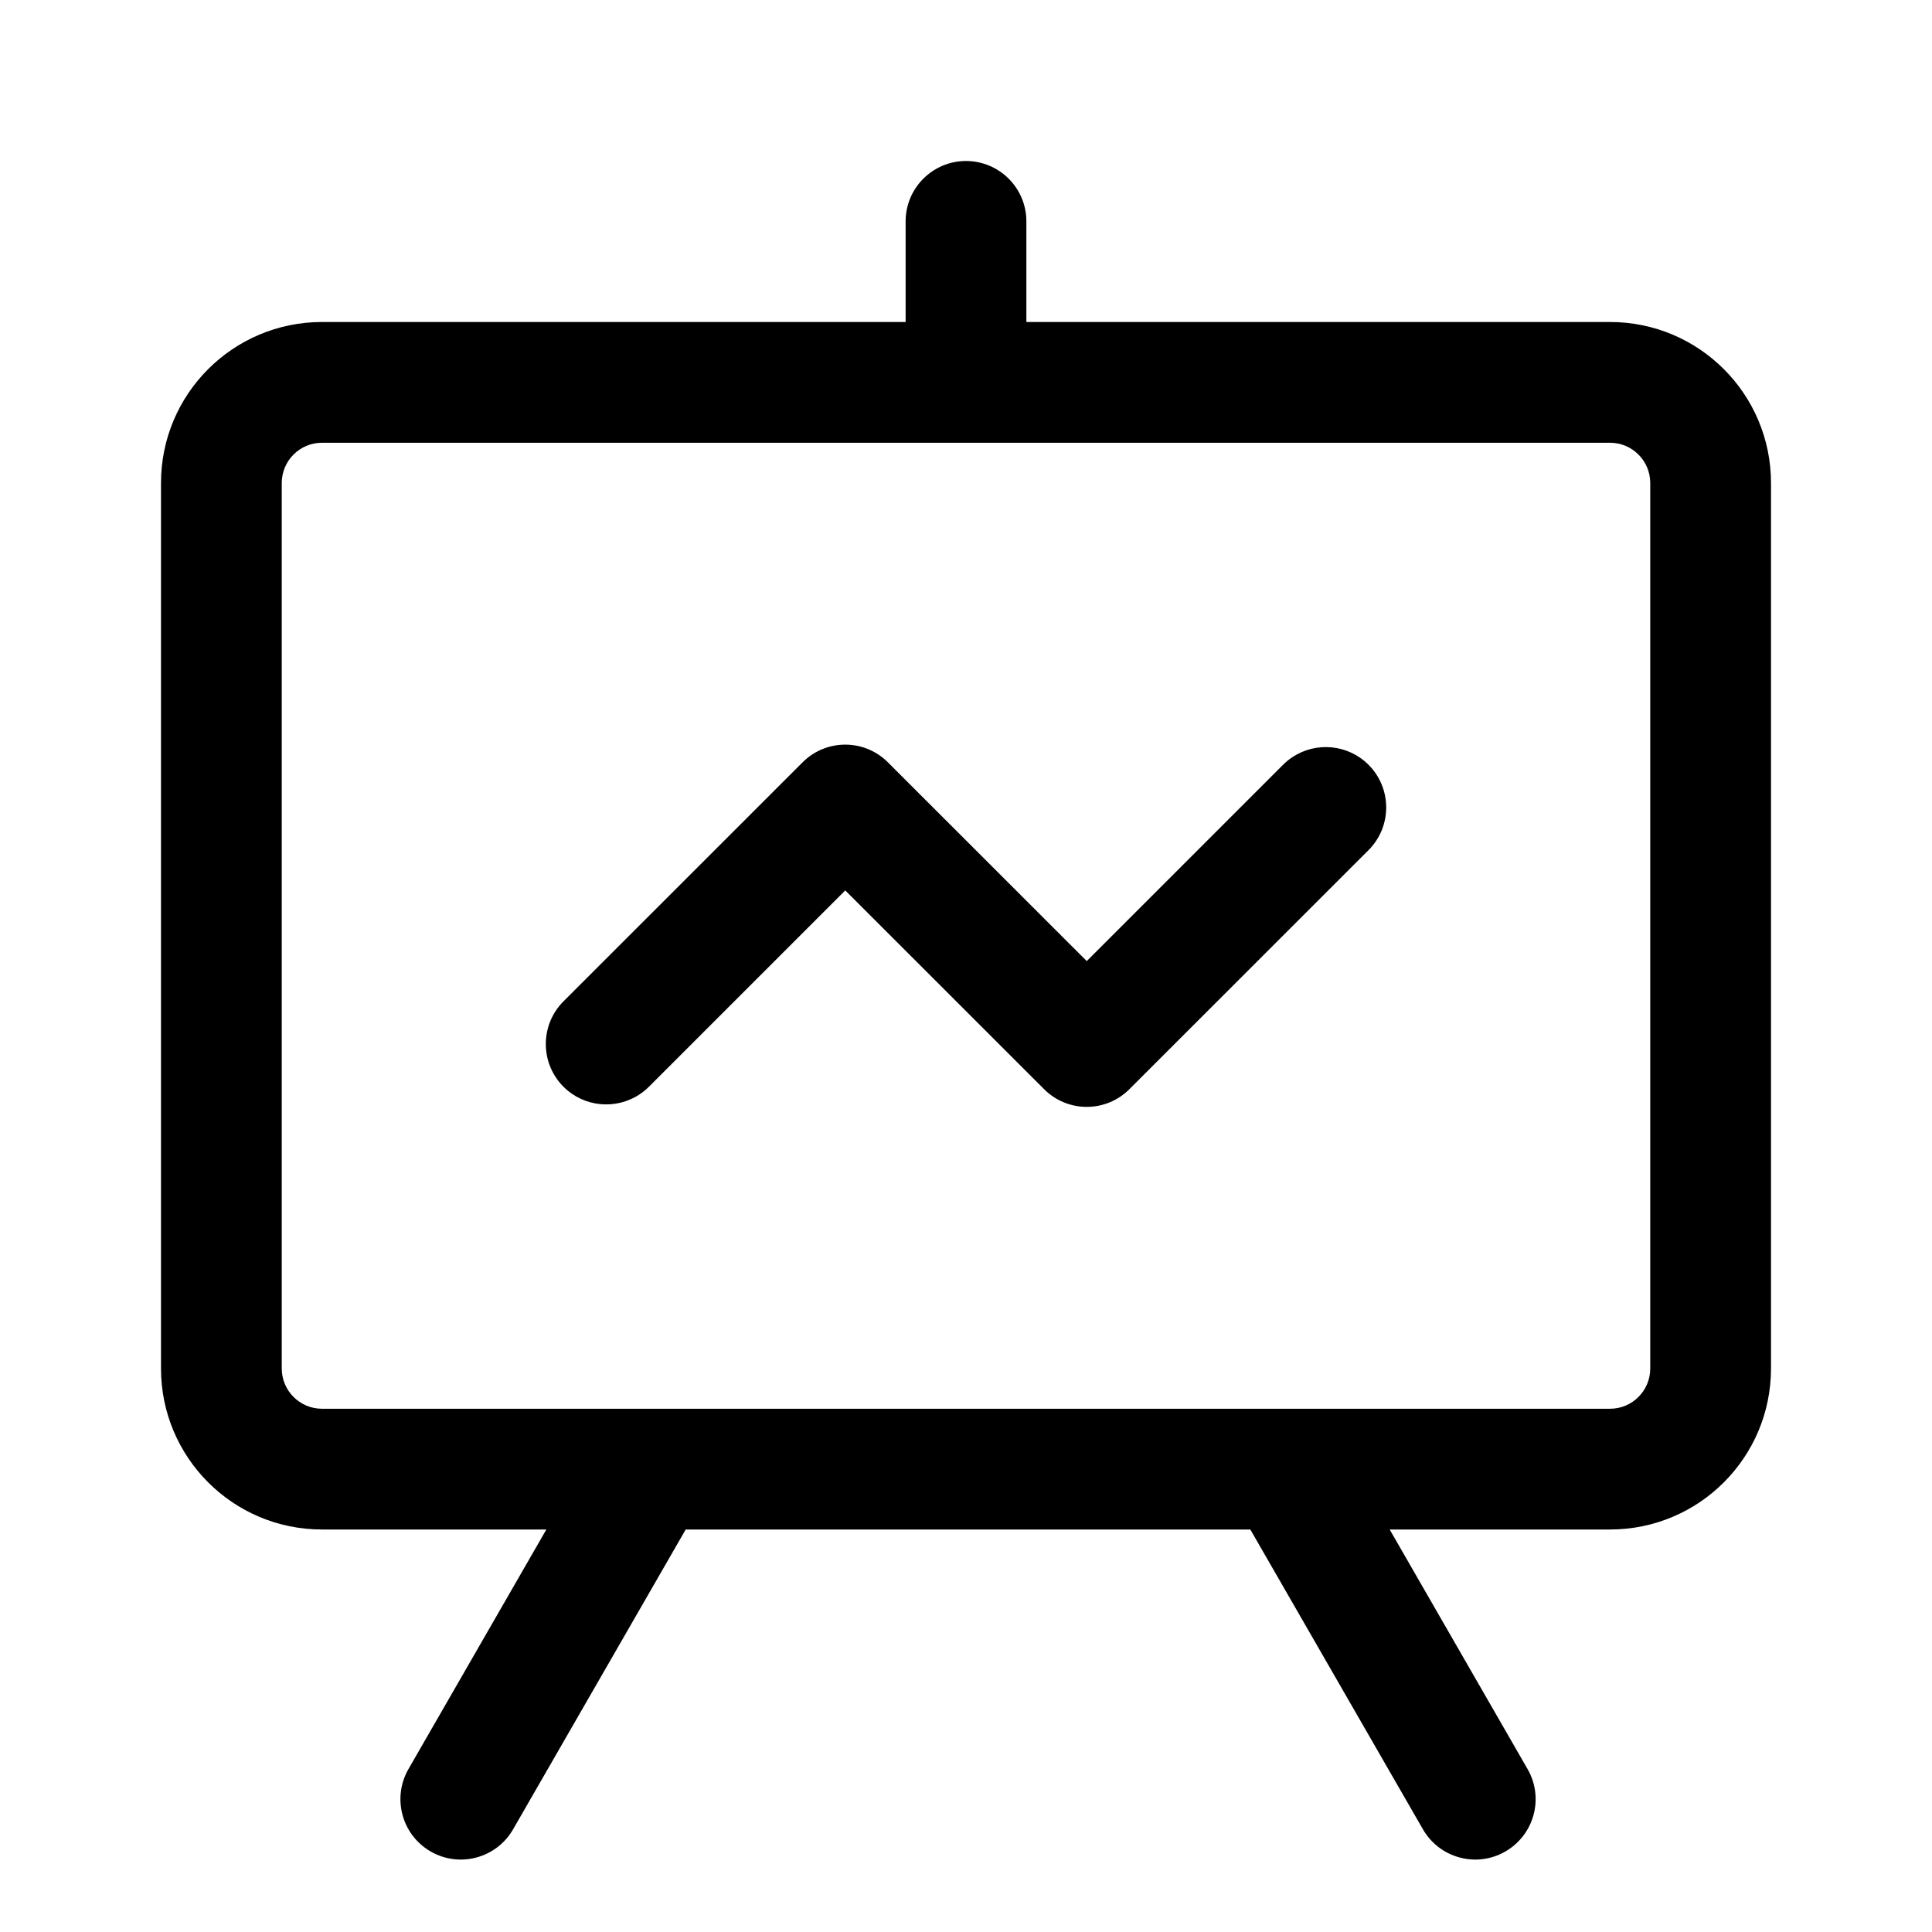 <svg xmlns="http://www.w3.org/2000/svg" width="24" height="24" viewBox="0 0 24 24" fill="none"><path d="M13.5 11.939L15.939 9.5C15.976 9.463 16.015 9.431 16.057 9.404C16.348 9.212 16.744 9.244 17 9.5C17.293 9.793 17.293 10.268 17 10.561L14.03 13.53C13.89 13.671 13.699 13.75 13.5 13.75C13.301 13.75 13.11 13.671 12.97 13.53L10.5 11.061L8.061 13.5C8.024 13.537 7.985 13.569 7.943 13.596C7.652 13.788 7.256 13.756 7 13.5C6.707 13.207 6.707 12.732 7 12.439L9.97 9.47C10.11 9.329 10.301 9.25 10.5 9.25C10.699 9.25 10.89 9.329 11.03 9.47L13.5 11.939Z" fill="black"></path><path fill-rule="evenodd" clip-rule="evenodd" d="M12 2C11.586 2 11.25 2.336 11.25 2.75V4H4C2.895 4 2 4.895 2 6V17C2 18.105 2.895 19 4 19H6.787L5.074 21.976C4.868 22.335 4.991 22.793 5.35 23C5.709 23.207 6.168 23.083 6.374 22.724L8.518 19H15.532L17.676 22.724C17.883 23.083 18.341 23.207 18.7 23C19.059 22.793 19.183 22.335 18.976 21.976L17.263 19H20C21.105 19 22 18.105 22 17V6C22 4.895 21.105 4 20 4H12.75V2.75C12.75 2.336 12.414 2 12 2ZM20.5 6C20.5 5.724 20.276 5.5 20 5.5H4C3.724 5.5 3.5 5.724 3.5 6V17C3.5 17.276 3.724 17.5 4 17.5H20C20.276 17.5 20.5 17.276 20.5 17V6Z" fill="black"></path></svg>